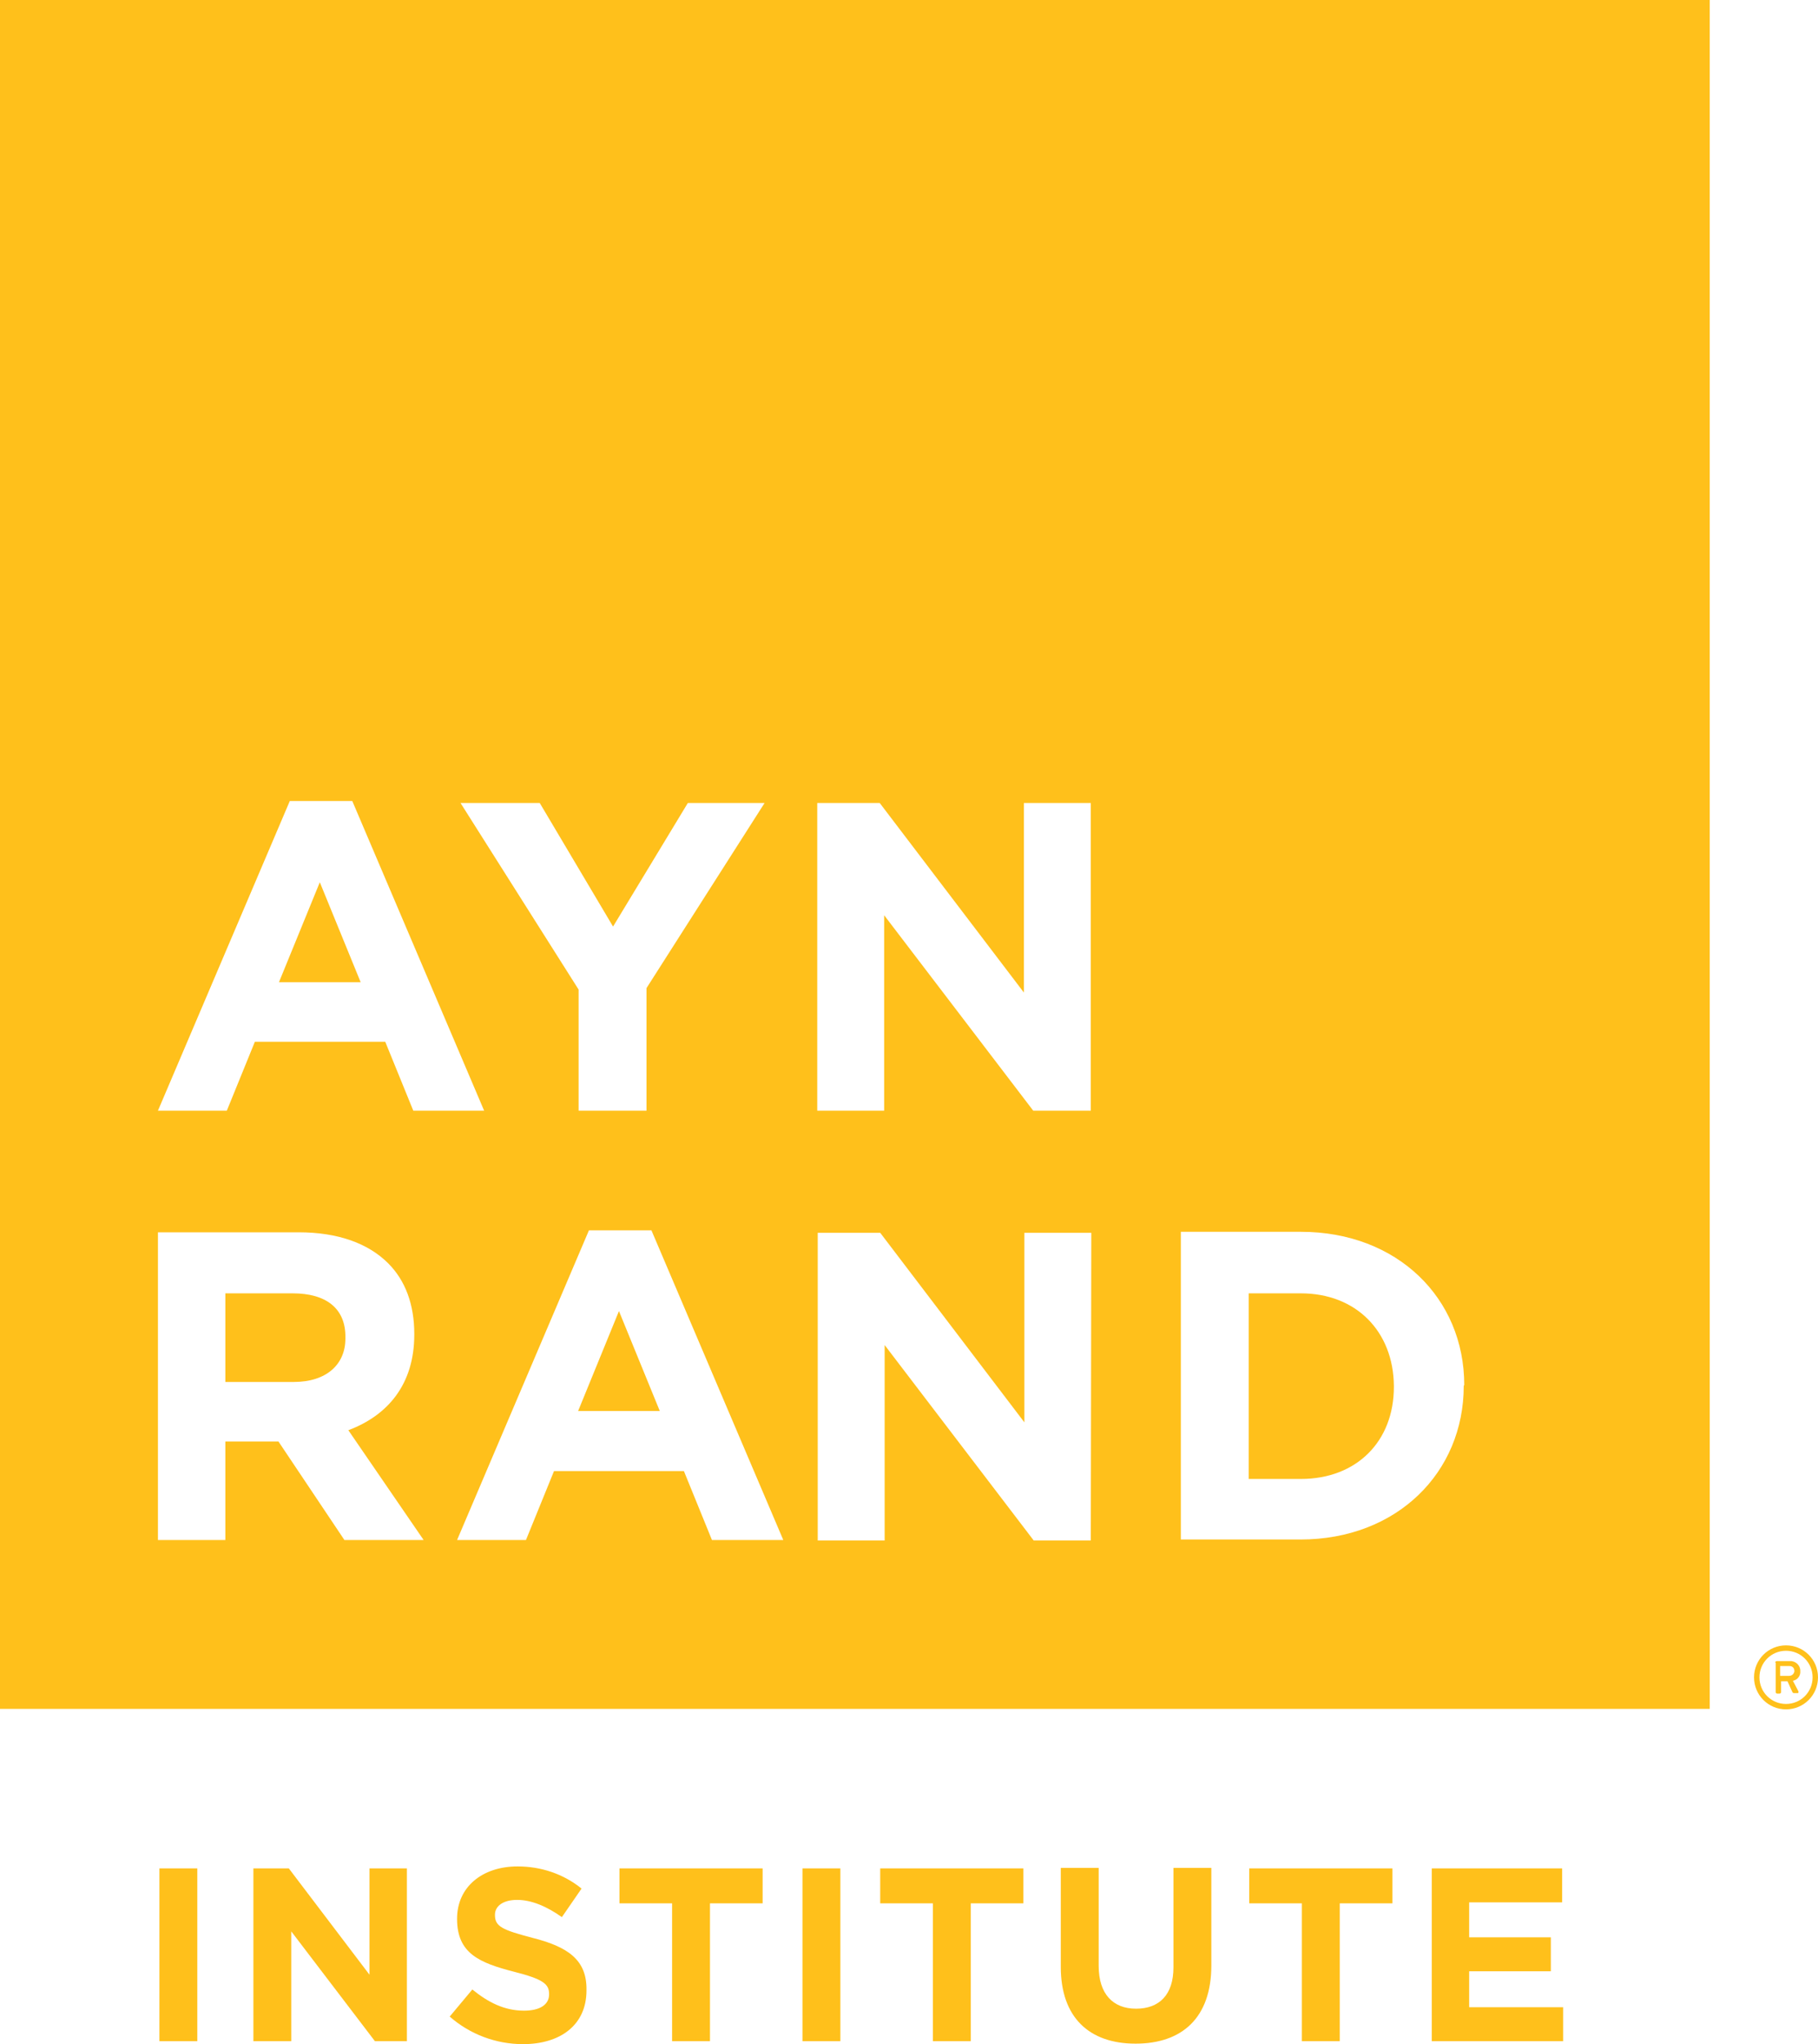 <svg xmlns="http://www.w3.org/2000/svg" xmlns:xlink="http://www.w3.org/1999/xlink" id="Layer_1" x="0px" y="0px" viewBox="0 0 369.5 415.2" style="enable-background:new 0 0 369.5 415.2;" xml:space="preserve"> <style type="text/css"> .st0{fill:#FFC01B;} </style> <g id="Layer_2_00000115479269269920490980000004323340922057917597_"> <g id="TM"> <rect x="163.1" y="379.5" class="st0" width="7.7" height="35.1"></rect> <polygon class="st0" points="178.9,386.6 189.6,386.6 189.6,414.6 197.3,414.6 197.3,386.6 208,386.6 208,379.5 178.9,379.5 "></polygon> <path class="st0" d="M108.2,393.6c-6.1-1.6-7.6-2.3-7.6-4.6v-0.1c0-1.7,1.6-3,4.5-3s6,1.3,9.1,3.5l4-5.8c-3.7-3-8.3-4.5-13-4.5 c-7.2,0-12.3,4.2-12.3,10.6v0.1c0,7,4.6,8.9,11.6,10.7c5.9,1.5,7.1,2.5,7.1,4.5v0.1c0,2.1-1.9,3.3-5.1,3.3c-4,0-7.3-1.7-10.5-4.3 l-4.6,5.5c4.1,3.6,9.4,5.6,14.9,5.6c7.6,0,12.9-3.9,12.9-10.9v-0.1C119.3,398,115.3,395.4,108.2,393.6z"></path> <rect x="32.4" y="379.5" class="st0" width="7.7" height="35.1"></rect> <path class="st0" d="M238.5,399.6c0,5.6-2.9,8.4-7.6,8.4s-7.6-3-7.6-8.7v-19.9h-7.7v20.1c0,10.3,5.8,15.6,15.2,15.6 s15.4-5.2,15.4-15.9v-19.8h-7.7V399.6z"></path> <polygon class="st0" points="125.9,386.6 136.6,386.6 136.6,414.6 144.3,414.6 144.3,386.6 155,386.6 155,379.5 125.9,379.5 "></polygon> <polygon class="st0" points="75.1,401.1 58.7,379.5 51.5,379.5 51.5,414.6 59.2,414.6 59.2,392.3 76.2,414.6 82.7,414.6 82.7,379.5 75.1,379.5 "></polygon> <polygon class="st0" points="117.5,286.6 134.1,286.6 125.8,266.3 "></polygon> <path class="st0" d="M59.5,262.7H45.8v18h13.9c6.7,0,10.5-3.6,10.5-8.8v-0.2C70.3,265.7,66.2,262.7,59.5,262.7z"></path> <path class="st0" d="M264.4,262.7h-10.6v37.7h10.6c11.3,0,18.9-7.6,18.9-18.7v-0.2C283.2,270.4,275.6,262.7,264.4,262.7z"></path> <polygon class="st0" points="65,179.2 56.7,199.5 73.3,199.5 "></polygon> <polygon class="st0" points="298.6,400.4 315.2,400.4 315.2,393.5 298.6,393.5 298.6,386.4 317.5,386.4 317.5,379.5 291,379.5 291,414.6 317.7,414.6 317.7,407.7 298.6,407.7 "></polygon> <path class="st0" d="M0,0v347.1h347.5V0H0z M109.7,163.1l14.9,25.1l15.2-25.1h15.6l-24,37.6v24.9h-13.8V201l-24-37.9L109.7,163.1z M58.9,162.7h12.7l26.8,62.9H84l-5.7-14H51.8l-5.7,14h-14L58.9,162.7z M70,312.8l-13.4-20H45.8v20H32.1v-62.5h28.6 c7.9,0,14.1,2.2,18.2,6.3c3.5,3.5,5.3,8.4,5.3,14.3v0.2c0,10.1-5.4,16.4-13.4,19.4l15.3,22.3L70,312.8z M144.7,312.8l-5.7-14 h-26.4l-5.7,14h-14l26.8-62.9h12.7l26.8,62.9H144.7z M166.1,163.1h12.7l29.3,38.5v-38.5h13.6v62.5H210l-30.3-39.7v39.7h-13.6 L166.1,163.1z M221.7,312.9h-11.6l-30.3-39.7v39.7h-13.6v-62.5h12.7l29.3,38.5v-38.5h13.6L221.7,312.9z M297.5,281.5 c0,17.6-13.6,31.2-33.2,31.2H240v-62.5h24.4c19.6,0,33.2,13.5,33.2,31.1L297.5,281.5z"></path> <polygon class="st0" points="253.9,386.6 264.6,386.6 264.6,414.6 272.3,414.6 272.3,386.6 283,386.6 283,379.5 253.9,379.5 "></polygon> <path class="st0" d="M363,334.2c3.6,0,6.5,2.9,6.5,6.5s-2.9,6.5-6.5,6.5s-6.5-2.9-6.5-6.5c0,0,0,0,0,0 C356.5,337.1,359.4,334.2,363,334.2z M363,346.1c3,0,5.4-2.4,5.4-5.4s-2.4-5.4-5.4-5.4s-5.4,2.4-5.4,5.4 C357.6,343.7,360,346.1,363,346.1C363,346.1,363,346.1,363,346.1z M360.8,337.7c0-0.2,0.2-0.3,0.3-0.3h2.6 c1.1-0.1,2.1,0.7,2.2,1.8c0,0.1,0,0.1,0,0.2c0.1,0.9-0.5,1.8-1.5,2l1.1,2.1c0.1,0.2,0,0.4-0.1,0.4c-0.1,0-0.1,0-0.2,0h-0.6 c-0.1,0-0.3-0.1-0.3-0.2l-1-2.2h-1.3v2.2c0,0.2-0.2,0.3-0.3,0.3h-0.5c-0.2,0-0.3-0.2-0.3-0.3V337.7z M363.6,340.4 c0.6,0,1-0.4,1.1-0.9c0,0,0-0.1,0-0.1c0-0.6-0.4-1-1-1c0,0-0.1,0-0.1,0h-1.8v2L363.6,340.4z"></path> </g> </g> </svg>